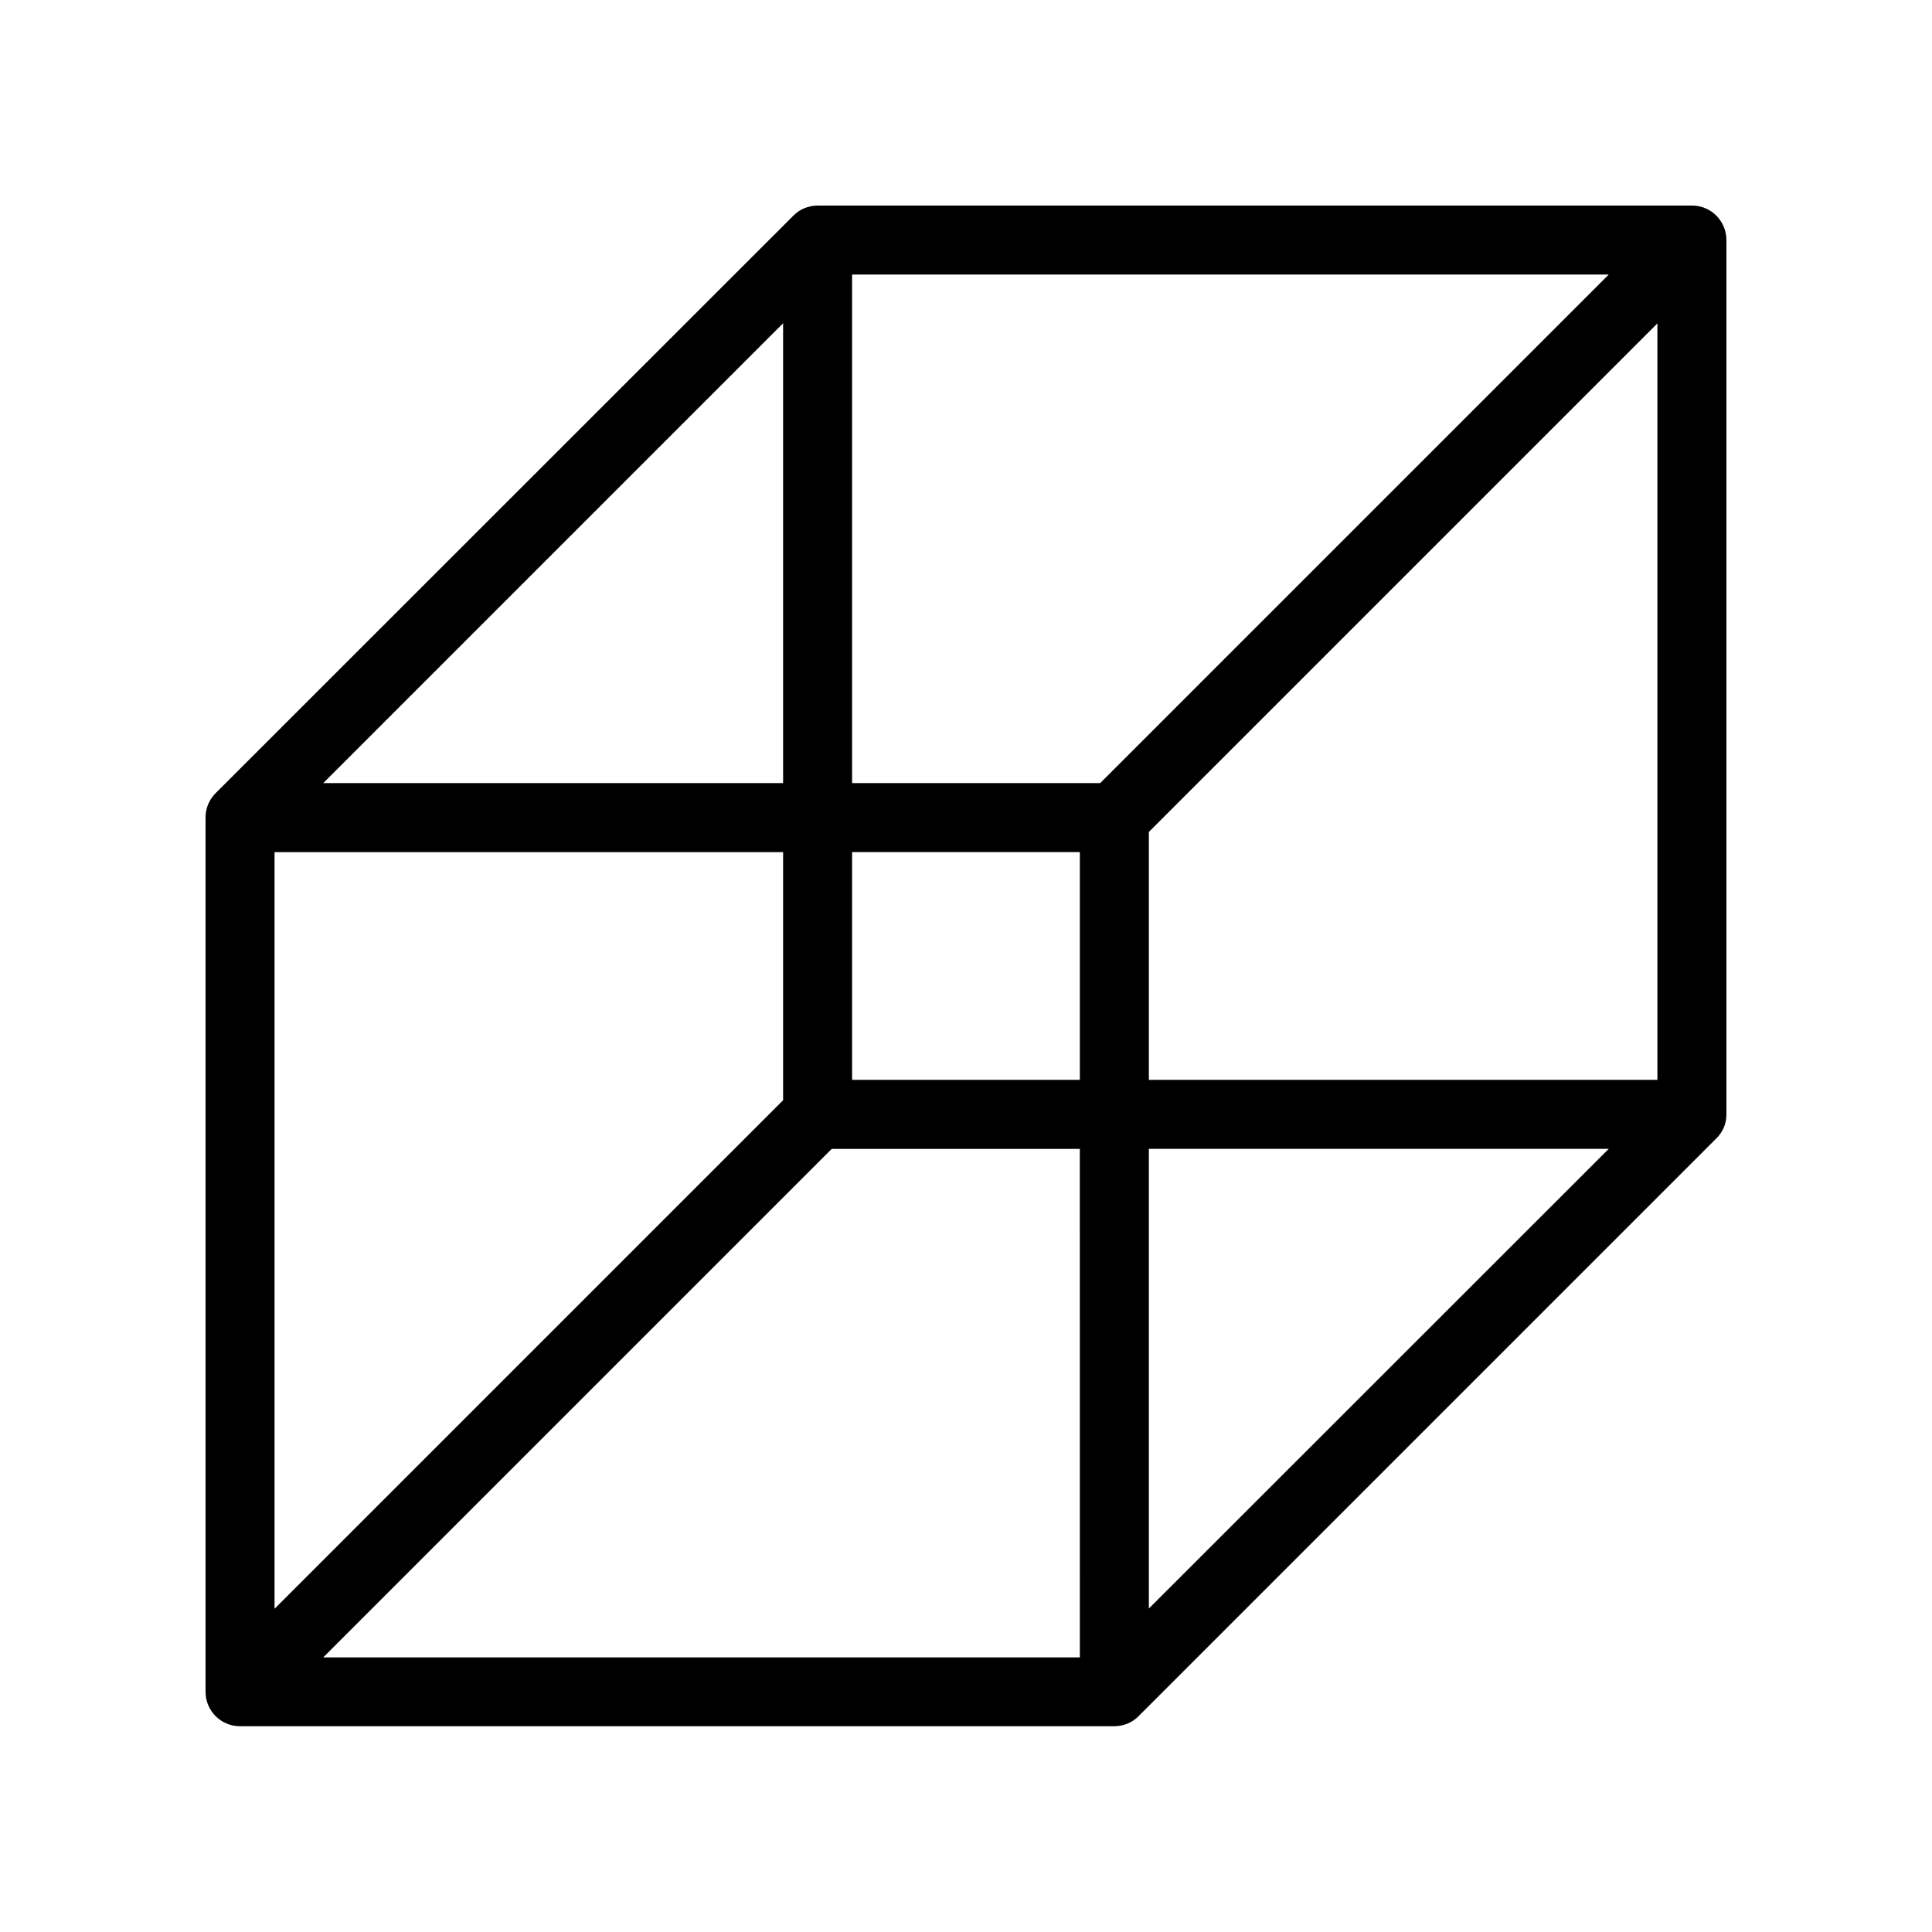 <?xml version="1.0" encoding="UTF-8"?>
<!-- Uploaded to: SVG Repo, www.svgrepo.com, Generator: SVG Repo Mixer Tools -->
<svg fill="#000000" width="800px" height="800px" version="1.1" viewBox="144 144 512 512" xmlns="http://www.w3.org/2000/svg">
 <path d="m592.4 198.48h-231.7c-2.519 0-4.836 1.008-6.449 2.672l-153.11 153.05c-1.664 1.66-2.668 3.93-2.668 6.449v231.7c0 5.039 4.082 9.117 9.117 9.117h231.7c2.519 0 4.836-1.008 6.449-2.672l153.01-153.01c1.762-1.66 2.769-3.93 2.769-6.445v-231.7c0-5.09-4.082-9.168-9.121-9.168zm-240.87 31.184v121.87h-121.87zm-134.77 140.16h134.77v65.746l-134.77 134.77zm213.41 213.41h-200.52l134.77-134.77h65.746zm0-153.06h-60.355v-60.355h60.355zm5.391-78.645h-65.746v-134.77h200.52zm12.898 218.75v-121.82h121.87zm134.77-140.11h-134.77v-65.695l134.77-134.77z"/>
</svg>